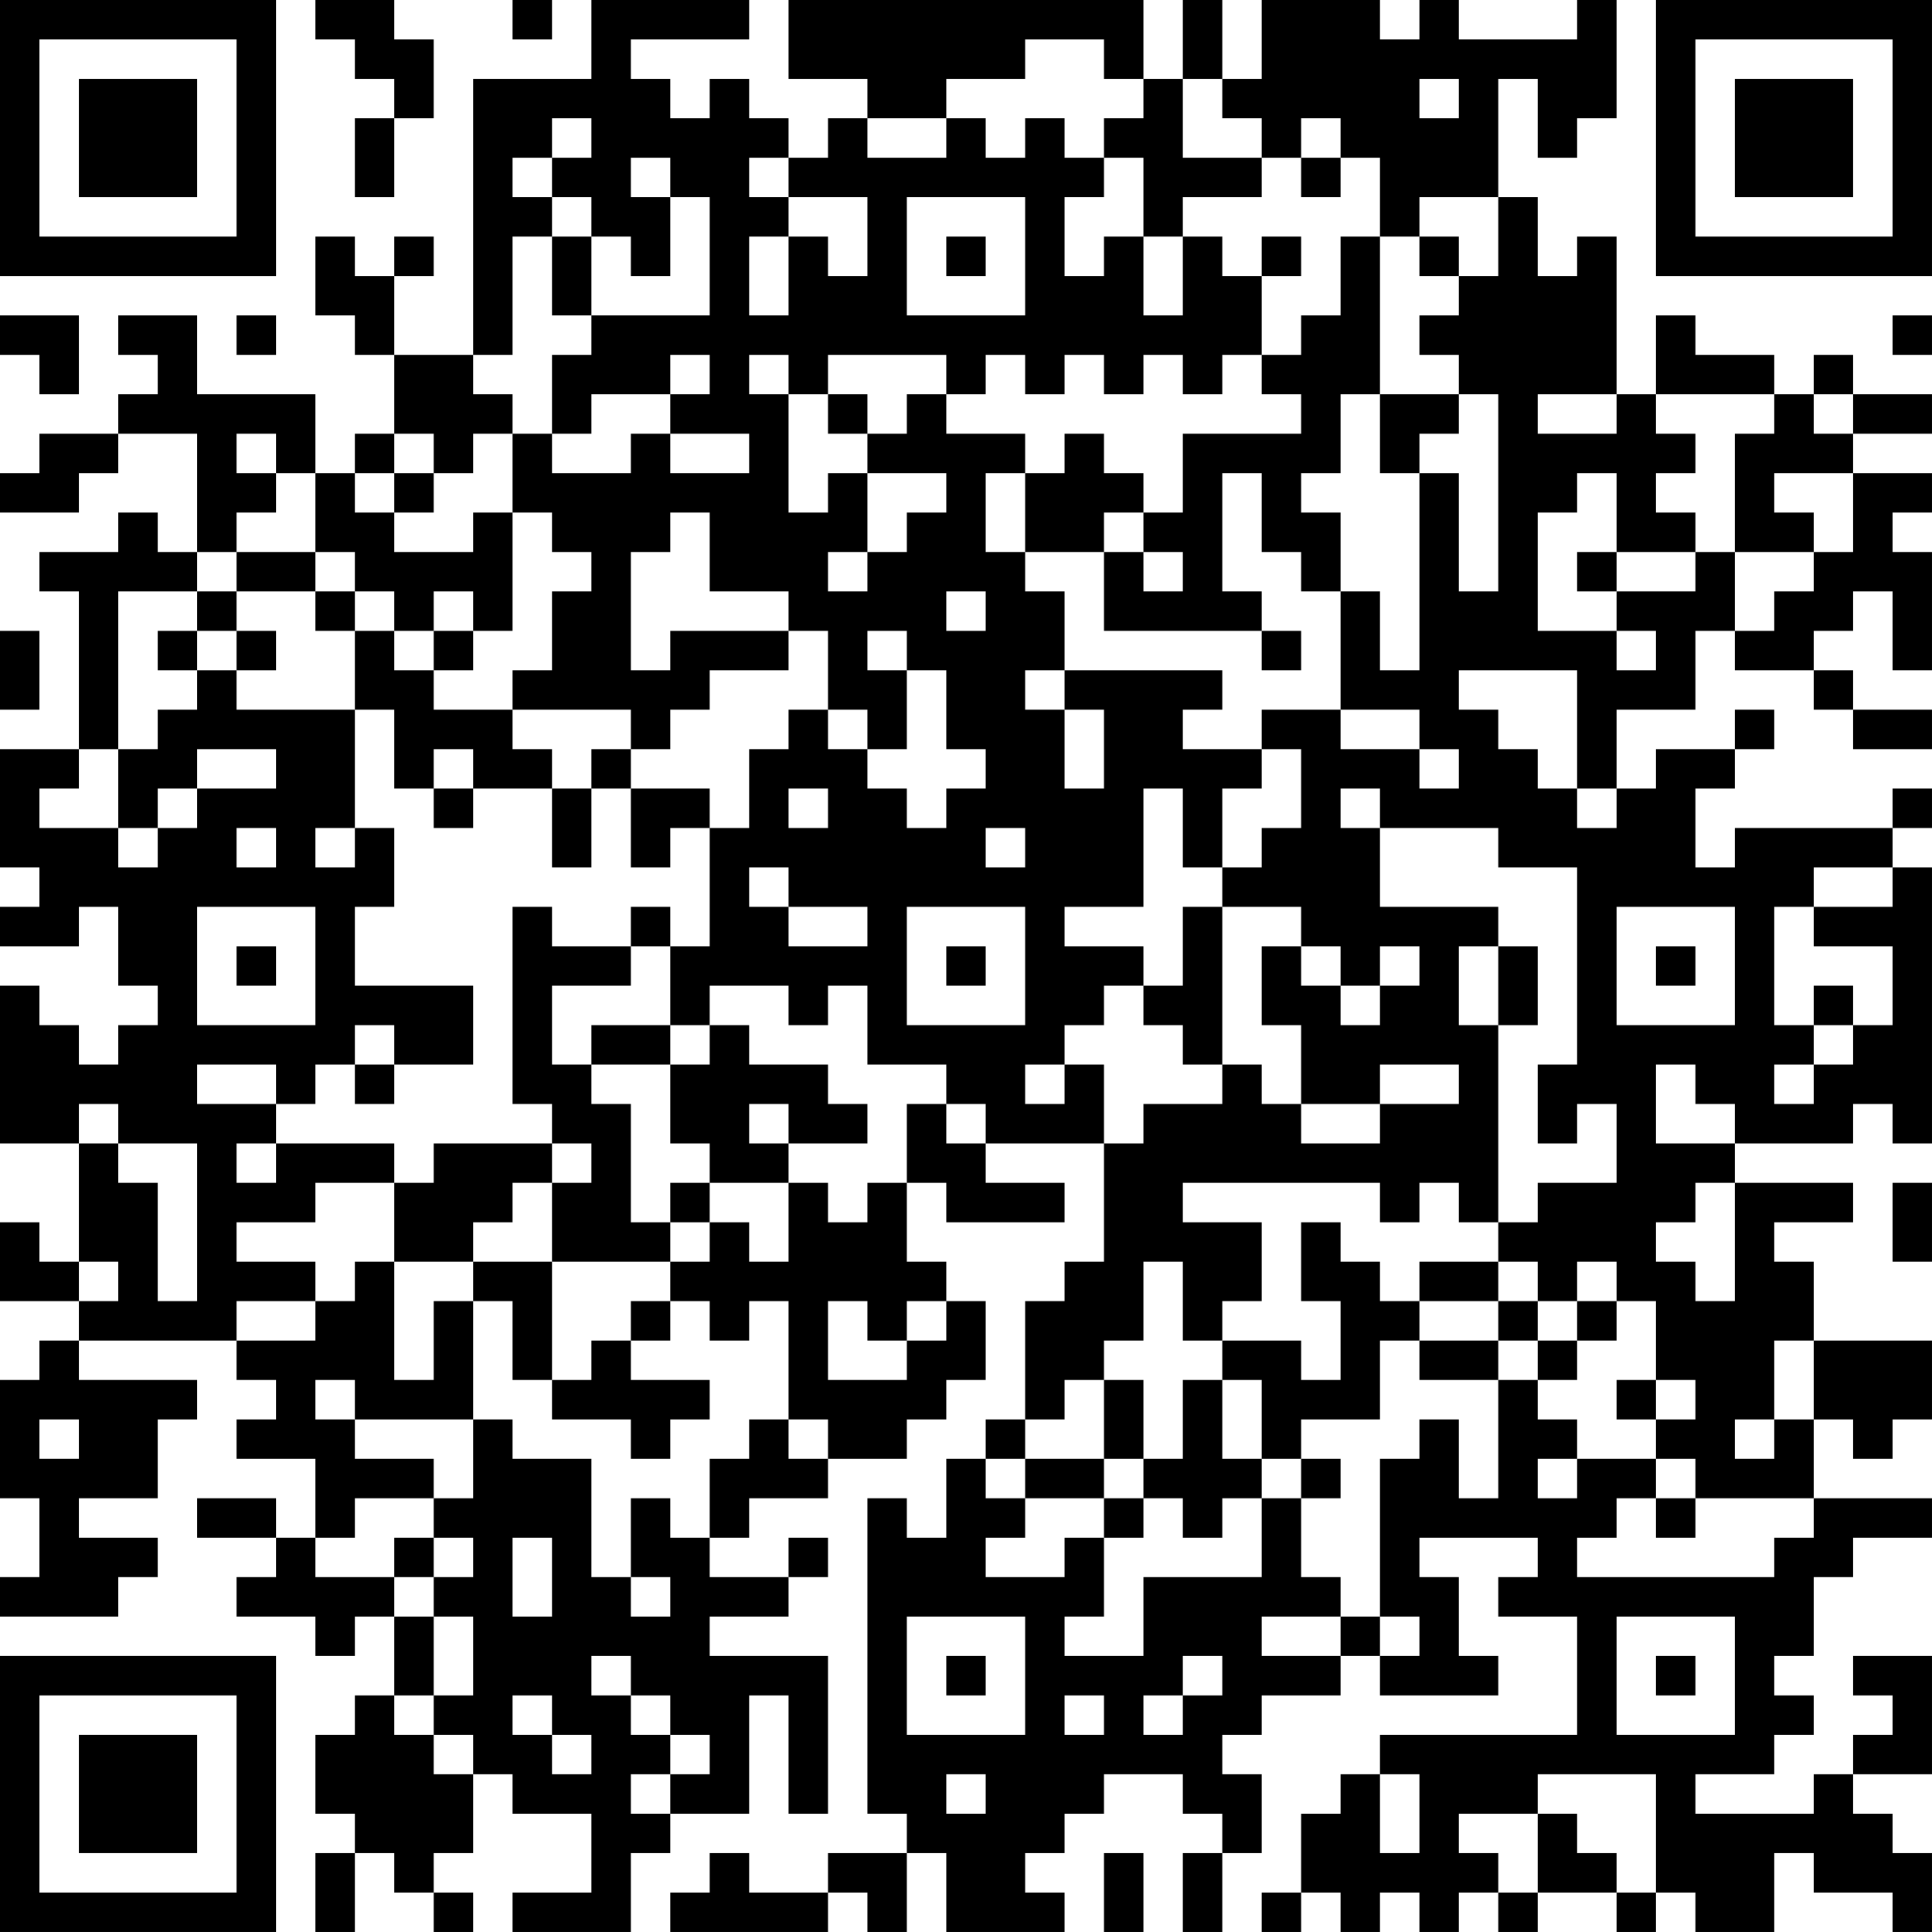 <?xml version="1.0" encoding="UTF-8"?>
<svg xmlns="http://www.w3.org/2000/svg" version="1.1" width="250" height="250" viewBox="0 0 250 250"><rect x="0" y="0" width="250" height="250" fill="#ffffff"/><g transform="scale(5.102)"><g transform="translate(0,0)"><path fill-rule="evenodd" d="M8 0L8 1L9 1L9 2L10 2L10 3L9 3L9 5L10 5L10 3L11 3L11 1L10 1L10 0ZM13 0L13 1L14 1L14 0ZM15 0L15 2L12 2L12 9L10 9L10 7L11 7L11 6L10 6L10 7L9 7L9 6L8 6L8 8L9 8L9 9L10 9L10 11L9 11L9 12L8 12L8 10L5 10L5 8L3 8L3 9L4 9L4 10L3 10L3 11L1 11L1 12L0 12L0 13L2 13L2 12L3 12L3 11L5 11L5 14L4 14L4 13L3 13L3 14L1 14L1 15L2 15L2 19L0 19L0 22L1 22L1 23L0 23L0 24L2 24L2 23L3 23L3 25L4 25L4 26L3 26L3 27L2 27L2 26L1 26L1 25L0 25L0 29L2 29L2 32L1 32L1 31L0 31L0 33L2 33L2 34L1 34L1 35L0 35L0 38L1 38L1 40L0 40L0 41L3 41L3 40L4 40L4 39L2 39L2 38L4 38L4 36L5 36L5 35L2 35L2 34L6 34L6 35L7 35L7 36L6 36L6 37L8 37L8 39L7 39L7 38L5 38L5 39L7 39L7 40L6 40L6 41L8 41L8 42L9 42L9 41L10 41L10 43L9 43L9 44L8 44L8 46L9 46L9 47L8 47L8 49L9 49L9 47L10 47L10 48L11 48L11 49L12 49L12 48L11 48L11 47L12 47L12 45L13 45L13 46L15 46L15 48L13 48L13 49L16 49L16 47L17 47L17 46L19 46L19 43L20 43L20 46L21 46L21 42L18 42L18 41L20 41L20 40L21 40L21 39L20 39L20 40L18 40L18 39L19 39L19 38L21 38L21 37L23 37L23 36L24 36L24 35L25 35L25 33L24 33L24 32L23 32L23 30L24 30L24 31L27 31L27 30L25 30L25 29L28 29L28 32L27 32L27 33L26 33L26 36L25 36L25 37L24 37L24 39L23 39L23 38L22 38L22 46L23 46L23 47L21 47L21 48L19 48L19 47L18 47L18 48L17 48L17 49L21 49L21 48L22 48L22 49L23 49L23 47L24 47L24 49L27 49L27 48L26 48L26 47L27 47L27 46L28 46L28 45L30 45L30 46L31 46L31 47L30 47L30 49L31 49L31 47L32 47L32 45L31 45L31 44L32 44L32 43L34 43L34 42L35 42L35 43L38 43L38 42L37 42L37 40L36 40L36 39L39 39L39 40L38 40L38 41L40 41L40 44L35 44L35 45L34 45L34 46L33 46L33 48L32 48L32 49L33 49L33 48L34 48L34 49L35 49L35 48L36 48L36 49L37 49L37 48L38 48L38 49L39 49L39 48L41 48L41 49L42 49L42 48L43 48L43 49L45 49L45 47L46 47L46 48L48 48L48 49L49 49L49 47L48 47L48 46L47 46L47 45L49 45L49 42L47 42L47 43L48 43L48 44L47 44L47 45L46 45L46 46L43 46L43 45L45 45L45 44L46 44L46 43L45 43L45 42L46 42L46 40L47 40L47 39L49 39L49 38L46 38L46 36L47 36L47 37L48 37L48 36L49 36L49 34L46 34L46 32L45 32L45 31L47 31L47 30L44 30L44 29L47 29L47 28L48 28L48 29L49 29L49 22L48 22L48 21L49 21L49 20L48 20L48 21L44 21L44 22L43 22L43 20L44 20L44 19L45 19L45 18L44 18L44 19L42 19L42 20L41 20L41 18L43 18L43 16L44 16L44 17L46 17L46 18L47 18L47 19L49 19L49 18L47 18L47 17L46 17L46 16L47 16L47 15L48 15L48 17L49 17L49 14L48 14L48 13L49 13L49 12L47 12L47 11L49 11L49 10L47 10L47 9L46 9L46 10L45 10L45 9L43 9L43 8L42 8L42 10L41 10L41 6L40 6L40 7L39 7L39 5L38 5L38 2L39 2L39 4L40 4L40 3L41 3L41 0L40 0L40 1L37 1L37 0L36 0L36 1L35 1L35 0L32 0L32 2L31 2L31 0L30 0L30 2L29 2L29 0L20 0L20 2L22 2L22 3L21 3L21 4L20 4L20 3L19 3L19 2L18 2L18 3L17 3L17 2L16 2L16 1L19 1L19 0ZM26 1L26 2L24 2L24 3L22 3L22 4L24 4L24 3L25 3L25 4L26 4L26 3L27 3L27 4L28 4L28 5L27 5L27 7L28 7L28 6L29 6L29 8L30 8L30 6L31 6L31 7L32 7L32 9L31 9L31 10L30 10L30 9L29 9L29 10L28 10L28 9L27 9L27 10L26 10L26 9L25 9L25 10L24 10L24 9L21 9L21 10L20 10L20 9L19 9L19 10L20 10L20 13L21 13L21 12L22 12L22 14L21 14L21 15L22 15L22 14L23 14L23 13L24 13L24 12L22 12L22 11L23 11L23 10L24 10L24 11L26 11L26 12L25 12L25 14L26 14L26 15L27 15L27 17L26 17L26 18L27 18L27 20L28 20L28 18L27 18L27 17L31 17L31 18L30 18L30 19L32 19L32 20L31 20L31 22L30 22L30 20L29 20L29 23L27 23L27 24L29 24L29 25L28 25L28 26L27 26L27 27L26 27L26 28L27 28L27 27L28 27L28 29L29 29L29 28L31 28L31 27L32 27L32 28L33 28L33 29L35 29L35 28L37 28L37 27L35 27L35 28L33 28L33 26L32 26L32 24L33 24L33 25L34 25L34 26L35 26L35 25L36 25L36 24L35 24L35 25L34 25L34 24L33 24L33 23L31 23L31 22L32 22L32 21L33 21L33 19L32 19L32 18L34 18L34 19L36 19L36 20L37 20L37 19L36 19L36 18L34 18L34 15L35 15L35 17L36 17L36 12L37 12L37 15L38 15L38 10L37 10L37 9L36 9L36 8L37 8L37 7L38 7L38 5L36 5L36 6L35 6L35 4L34 4L34 3L33 3L33 4L32 4L32 3L31 3L31 2L30 2L30 4L32 4L32 5L30 5L30 6L29 6L29 4L28 4L28 3L29 3L29 2L28 2L28 1ZM36 2L36 3L37 3L37 2ZM14 3L14 4L13 4L13 5L14 5L14 6L13 6L13 9L12 9L12 10L13 10L13 11L12 11L12 12L11 12L11 11L10 11L10 12L9 12L9 13L10 13L10 14L12 14L12 13L13 13L13 16L12 16L12 15L11 15L11 16L10 16L10 15L9 15L9 14L8 14L8 12L7 12L7 11L6 11L6 12L7 12L7 13L6 13L6 14L5 14L5 15L3 15L3 19L2 19L2 20L1 20L1 21L3 21L3 22L4 22L4 21L5 21L5 20L7 20L7 19L5 19L5 20L4 20L4 21L3 21L3 19L4 19L4 18L5 18L5 17L6 17L6 18L9 18L9 21L8 21L8 22L9 22L9 21L10 21L10 23L9 23L9 25L12 25L12 27L10 27L10 26L9 26L9 27L8 27L8 28L7 28L7 27L5 27L5 28L7 28L7 29L6 29L6 30L7 30L7 29L10 29L10 30L8 30L8 31L6 31L6 32L8 32L8 33L6 33L6 34L8 34L8 33L9 33L9 32L10 32L10 35L11 35L11 33L12 33L12 36L9 36L9 35L8 35L8 36L9 36L9 37L11 37L11 38L9 38L9 39L8 39L8 40L10 40L10 41L11 41L11 43L10 43L10 44L11 44L11 45L12 45L12 44L11 44L11 43L12 43L12 41L11 41L11 40L12 40L12 39L11 39L11 38L12 38L12 36L13 36L13 37L15 37L15 40L16 40L16 41L17 41L17 40L16 40L16 38L17 38L17 39L18 39L18 37L19 37L19 36L20 36L20 37L21 37L21 36L20 36L20 33L19 33L19 34L18 34L18 33L17 33L17 32L18 32L18 31L19 31L19 32L20 32L20 30L21 30L21 31L22 31L22 30L23 30L23 28L24 28L24 29L25 29L25 28L24 28L24 27L22 27L22 25L21 25L21 26L20 26L20 25L18 25L18 26L17 26L17 24L18 24L18 21L19 21L19 19L20 19L20 18L21 18L21 19L22 19L22 20L23 20L23 21L24 21L24 20L25 20L25 19L24 19L24 17L23 17L23 16L22 16L22 17L23 17L23 19L22 19L22 18L21 18L21 16L20 16L20 15L18 15L18 13L17 13L17 14L16 14L16 17L17 17L17 16L20 16L20 17L18 17L18 18L17 18L17 19L16 19L16 18L13 18L13 17L14 17L14 15L15 15L15 14L14 14L14 13L13 13L13 11L14 11L14 12L16 12L16 11L17 11L17 12L19 12L19 11L17 11L17 10L18 10L18 9L17 9L17 10L15 10L15 11L14 11L14 9L15 9L15 8L18 8L18 5L17 5L17 4L16 4L16 5L17 5L17 7L16 7L16 6L15 6L15 5L14 5L14 4L15 4L15 3ZM19 4L19 5L20 5L20 6L19 6L19 8L20 8L20 6L21 6L21 7L22 7L22 5L20 5L20 4ZM33 4L33 5L34 5L34 4ZM23 5L23 8L26 8L26 5ZM14 6L14 8L15 8L15 6ZM24 6L24 7L25 7L25 6ZM32 6L32 7L33 7L33 6ZM34 6L34 8L33 8L33 9L32 9L32 10L33 10L33 11L30 11L30 13L29 13L29 12L28 12L28 11L27 11L27 12L26 12L26 14L28 14L28 16L32 16L32 17L33 17L33 16L32 16L32 15L31 15L31 12L32 12L32 14L33 14L33 15L34 15L34 13L33 13L33 12L34 12L34 10L35 10L35 12L36 12L36 11L37 11L37 10L35 10L35 6ZM36 6L36 7L37 7L37 6ZM0 8L0 9L1 9L1 10L2 10L2 8ZM6 8L6 9L7 9L7 8ZM48 8L48 9L49 9L49 8ZM21 10L21 11L22 11L22 10ZM39 10L39 11L41 11L41 10ZM42 10L42 11L43 11L43 12L42 12L42 13L43 13L43 14L41 14L41 12L40 12L40 13L39 13L39 16L41 16L41 17L42 17L42 16L41 16L41 15L43 15L43 14L44 14L44 16L45 16L45 15L46 15L46 14L47 14L47 12L45 12L45 13L46 13L46 14L44 14L44 11L45 11L45 10ZM46 10L46 11L47 11L47 10ZM10 12L10 13L11 13L11 12ZM28 13L28 14L29 14L29 15L30 15L30 14L29 14L29 13ZM6 14L6 15L5 15L5 16L4 16L4 17L5 17L5 16L6 16L6 17L7 17L7 16L6 16L6 15L8 15L8 16L9 16L9 18L10 18L10 20L11 20L11 21L12 21L12 20L14 20L14 22L15 22L15 20L16 20L16 22L17 22L17 21L18 21L18 20L16 20L16 19L15 19L15 20L14 20L14 19L13 19L13 18L11 18L11 17L12 17L12 16L11 16L11 17L10 17L10 16L9 16L9 15L8 15L8 14ZM40 14L40 15L41 15L41 14ZM24 15L24 16L25 16L25 15ZM0 16L0 18L1 18L1 16ZM37 17L37 18L38 18L38 19L39 19L39 20L40 20L40 21L41 21L41 20L40 20L40 17ZM11 19L11 20L12 20L12 19ZM20 20L20 21L21 21L21 20ZM34 20L34 21L35 21L35 23L38 23L38 24L37 24L37 26L38 26L38 31L37 31L37 30L36 30L36 31L35 31L35 30L30 30L30 31L32 31L32 33L31 33L31 34L30 34L30 32L29 32L29 34L28 34L28 35L27 35L27 36L26 36L26 37L25 37L25 38L26 38L26 39L25 39L25 40L27 40L27 39L28 39L28 41L27 41L27 42L29 42L29 40L32 40L32 38L33 38L33 40L34 40L34 41L32 41L32 42L34 42L34 41L35 41L35 42L36 42L36 41L35 41L35 37L36 37L36 36L37 36L37 38L38 38L38 35L39 35L39 36L40 36L40 37L39 37L39 38L40 38L40 37L42 37L42 38L41 38L41 39L40 39L40 40L45 40L45 39L46 39L46 38L43 38L43 37L42 37L42 36L43 36L43 35L42 35L42 33L41 33L41 32L40 32L40 33L39 33L39 32L38 32L38 31L39 31L39 30L41 30L41 28L40 28L40 29L39 29L39 27L40 27L40 22L38 22L38 21L35 21L35 20ZM6 21L6 22L7 22L7 21ZM25 21L25 22L26 22L26 21ZM19 22L19 23L20 23L20 24L22 24L22 23L20 23L20 22ZM46 22L46 23L45 23L45 26L46 26L46 27L45 27L45 28L46 28L46 27L47 27L47 26L48 26L48 24L46 24L46 23L48 23L48 22ZM5 23L5 26L8 26L8 23ZM13 23L13 28L14 28L14 29L11 29L11 30L10 30L10 32L12 32L12 33L13 33L13 35L14 35L14 36L16 36L16 37L17 37L17 36L18 36L18 35L16 35L16 34L17 34L17 33L16 33L16 34L15 34L15 35L14 35L14 32L17 32L17 31L18 31L18 30L20 30L20 29L22 29L22 28L21 28L21 27L19 27L19 26L18 26L18 27L17 27L17 26L15 26L15 27L14 27L14 25L16 25L16 24L17 24L17 23L16 23L16 24L14 24L14 23ZM23 23L23 26L26 26L26 23ZM30 23L30 25L29 25L29 26L30 26L30 27L31 27L31 23ZM41 23L41 26L44 26L44 23ZM6 24L6 25L7 25L7 24ZM24 24L24 25L25 25L25 24ZM38 24L38 26L39 26L39 24ZM42 24L42 25L43 25L43 24ZM46 25L46 26L47 26L47 25ZM9 27L9 28L10 28L10 27ZM15 27L15 28L16 28L16 31L17 31L17 30L18 30L18 29L17 29L17 27ZM42 27L42 29L44 29L44 28L43 28L43 27ZM2 28L2 29L3 29L3 30L4 30L4 33L5 33L5 29L3 29L3 28ZM19 28L19 29L20 29L20 28ZM14 29L14 30L13 30L13 31L12 31L12 32L14 32L14 30L15 30L15 29ZM43 30L43 31L42 31L42 32L43 32L43 33L44 33L44 30ZM48 30L48 32L49 32L49 30ZM33 31L33 33L34 33L34 35L33 35L33 34L31 34L31 35L30 35L30 37L29 37L29 35L28 35L28 37L26 37L26 38L28 38L28 39L29 39L29 38L30 38L30 39L31 39L31 38L32 38L32 37L33 37L33 38L34 38L34 37L33 37L33 36L35 36L35 34L36 34L36 35L38 35L38 34L39 34L39 35L40 35L40 34L41 34L41 33L40 33L40 34L39 34L39 33L38 33L38 32L36 32L36 33L35 33L35 32L34 32L34 31ZM2 32L2 33L3 33L3 32ZM21 33L21 35L23 35L23 34L24 34L24 33L23 33L23 34L22 34L22 33ZM36 33L36 34L38 34L38 33ZM45 34L45 36L44 36L44 37L45 37L45 36L46 36L46 34ZM31 35L31 37L32 37L32 35ZM41 35L41 36L42 36L42 35ZM1 36L1 37L2 37L2 36ZM28 37L28 38L29 38L29 37ZM42 38L42 39L43 39L43 38ZM10 39L10 40L11 40L11 39ZM13 39L13 41L14 41L14 39ZM23 41L23 44L26 44L26 41ZM41 41L41 44L44 44L44 41ZM15 42L15 43L16 43L16 44L17 44L17 45L16 45L16 46L17 46L17 45L18 45L18 44L17 44L17 43L16 43L16 42ZM24 42L24 43L25 43L25 42ZM30 42L30 43L29 43L29 44L30 44L30 43L31 43L31 42ZM42 42L42 43L43 43L43 42ZM13 43L13 44L14 44L14 45L15 45L15 44L14 44L14 43ZM27 43L27 44L28 44L28 43ZM24 45L24 46L25 46L25 45ZM35 45L35 47L36 47L36 45ZM39 45L39 46L37 46L37 47L38 47L38 48L39 48L39 46L40 46L40 47L41 47L41 48L42 48L42 45ZM28 47L28 49L29 49L29 47ZM0 0L0 7L7 7L7 0ZM1 1L1 6L6 6L6 1ZM2 2L2 5L5 5L5 2ZM42 0L42 7L49 7L49 0ZM43 1L43 6L48 6L48 1ZM44 2L44 5L47 5L47 2ZM0 42L0 49L7 49L7 42ZM1 43L1 48L6 48L6 43ZM2 44L2 47L5 47L5 44Z" fill="#000000"/></g></g></svg>
